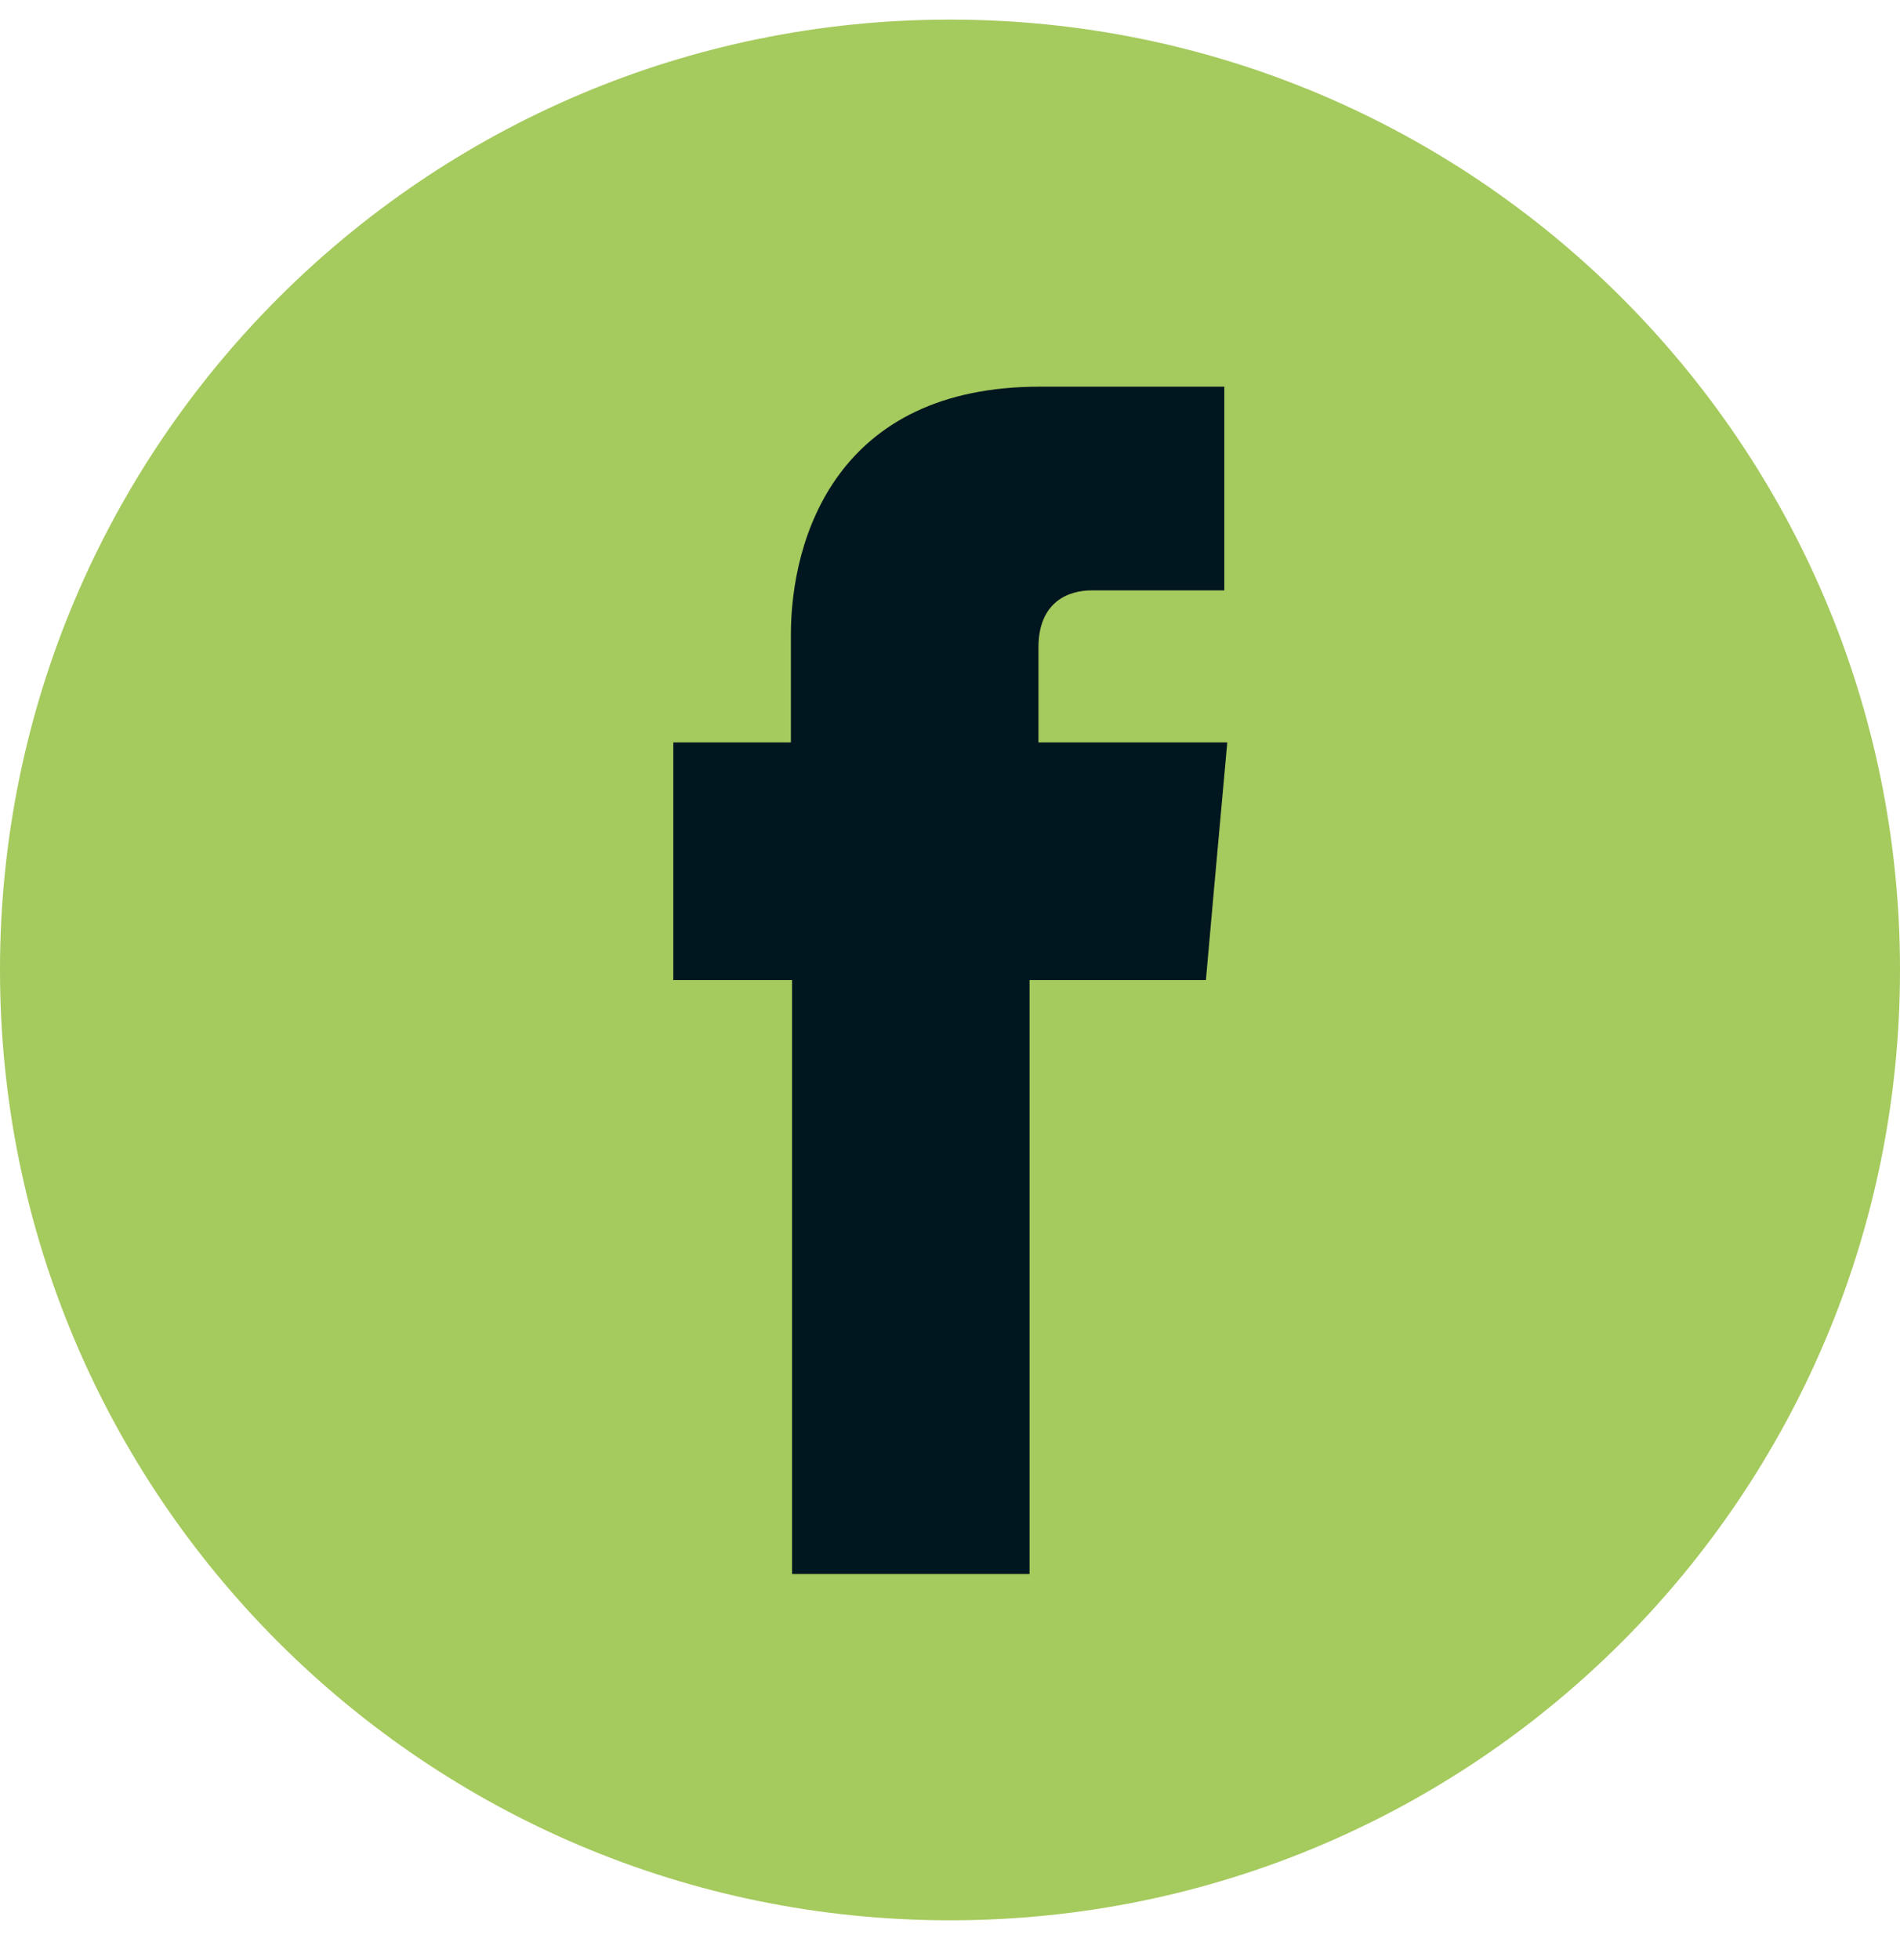 <?xml version="1.0" encoding="UTF-8"?>
<svg xmlns="http://www.w3.org/2000/svg" id="uuid-cc369923-cf29-418c-9463-5b6b1b1ddaaf" data-name="Layer 1" width="32" height="33" viewBox="0 0 32 33">
  <defs>
    <style>
      .uuid-f91d2e09-5d72-4d5a-a267-475fbdb93a62 {
        fill: #00171f;
        fill-rule: evenodd;
      }

      .uuid-f91d2e09-5d72-4d5a-a267-475fbdb93a62, .uuid-919e86b6-5705-45d9-ab83-8b666300b027 {
        stroke-width: 0px;
      }

      .uuid-919e86b6-5705-45d9-ab83-8b666300b027 {
        fill: #a5ca5d;
      }
    </style>
  </defs>
  <path class="uuid-919e86b6-5705-45d9-ab83-8b666300b027" d="M0,16.33C0,7.5,7.16.33,16,.33s16,7.16,16,16-7.16,16-16,16S0,25.17,0,16.33Z"></path>
  <path class="uuid-f91d2e09-5d72-4d5a-a267-475fbdb93a62" d="M17.49,12.5v-1.6c0-.78.52-.96.89-.96h2.24v-3.43h-3.09c-3.43-.01-4.21,2.54-4.21,4.18v1.81h-1.98v4h2v10h4v-10h2.97l.14-1.57.22-2.43h-3.18Z"></path>
</svg>
